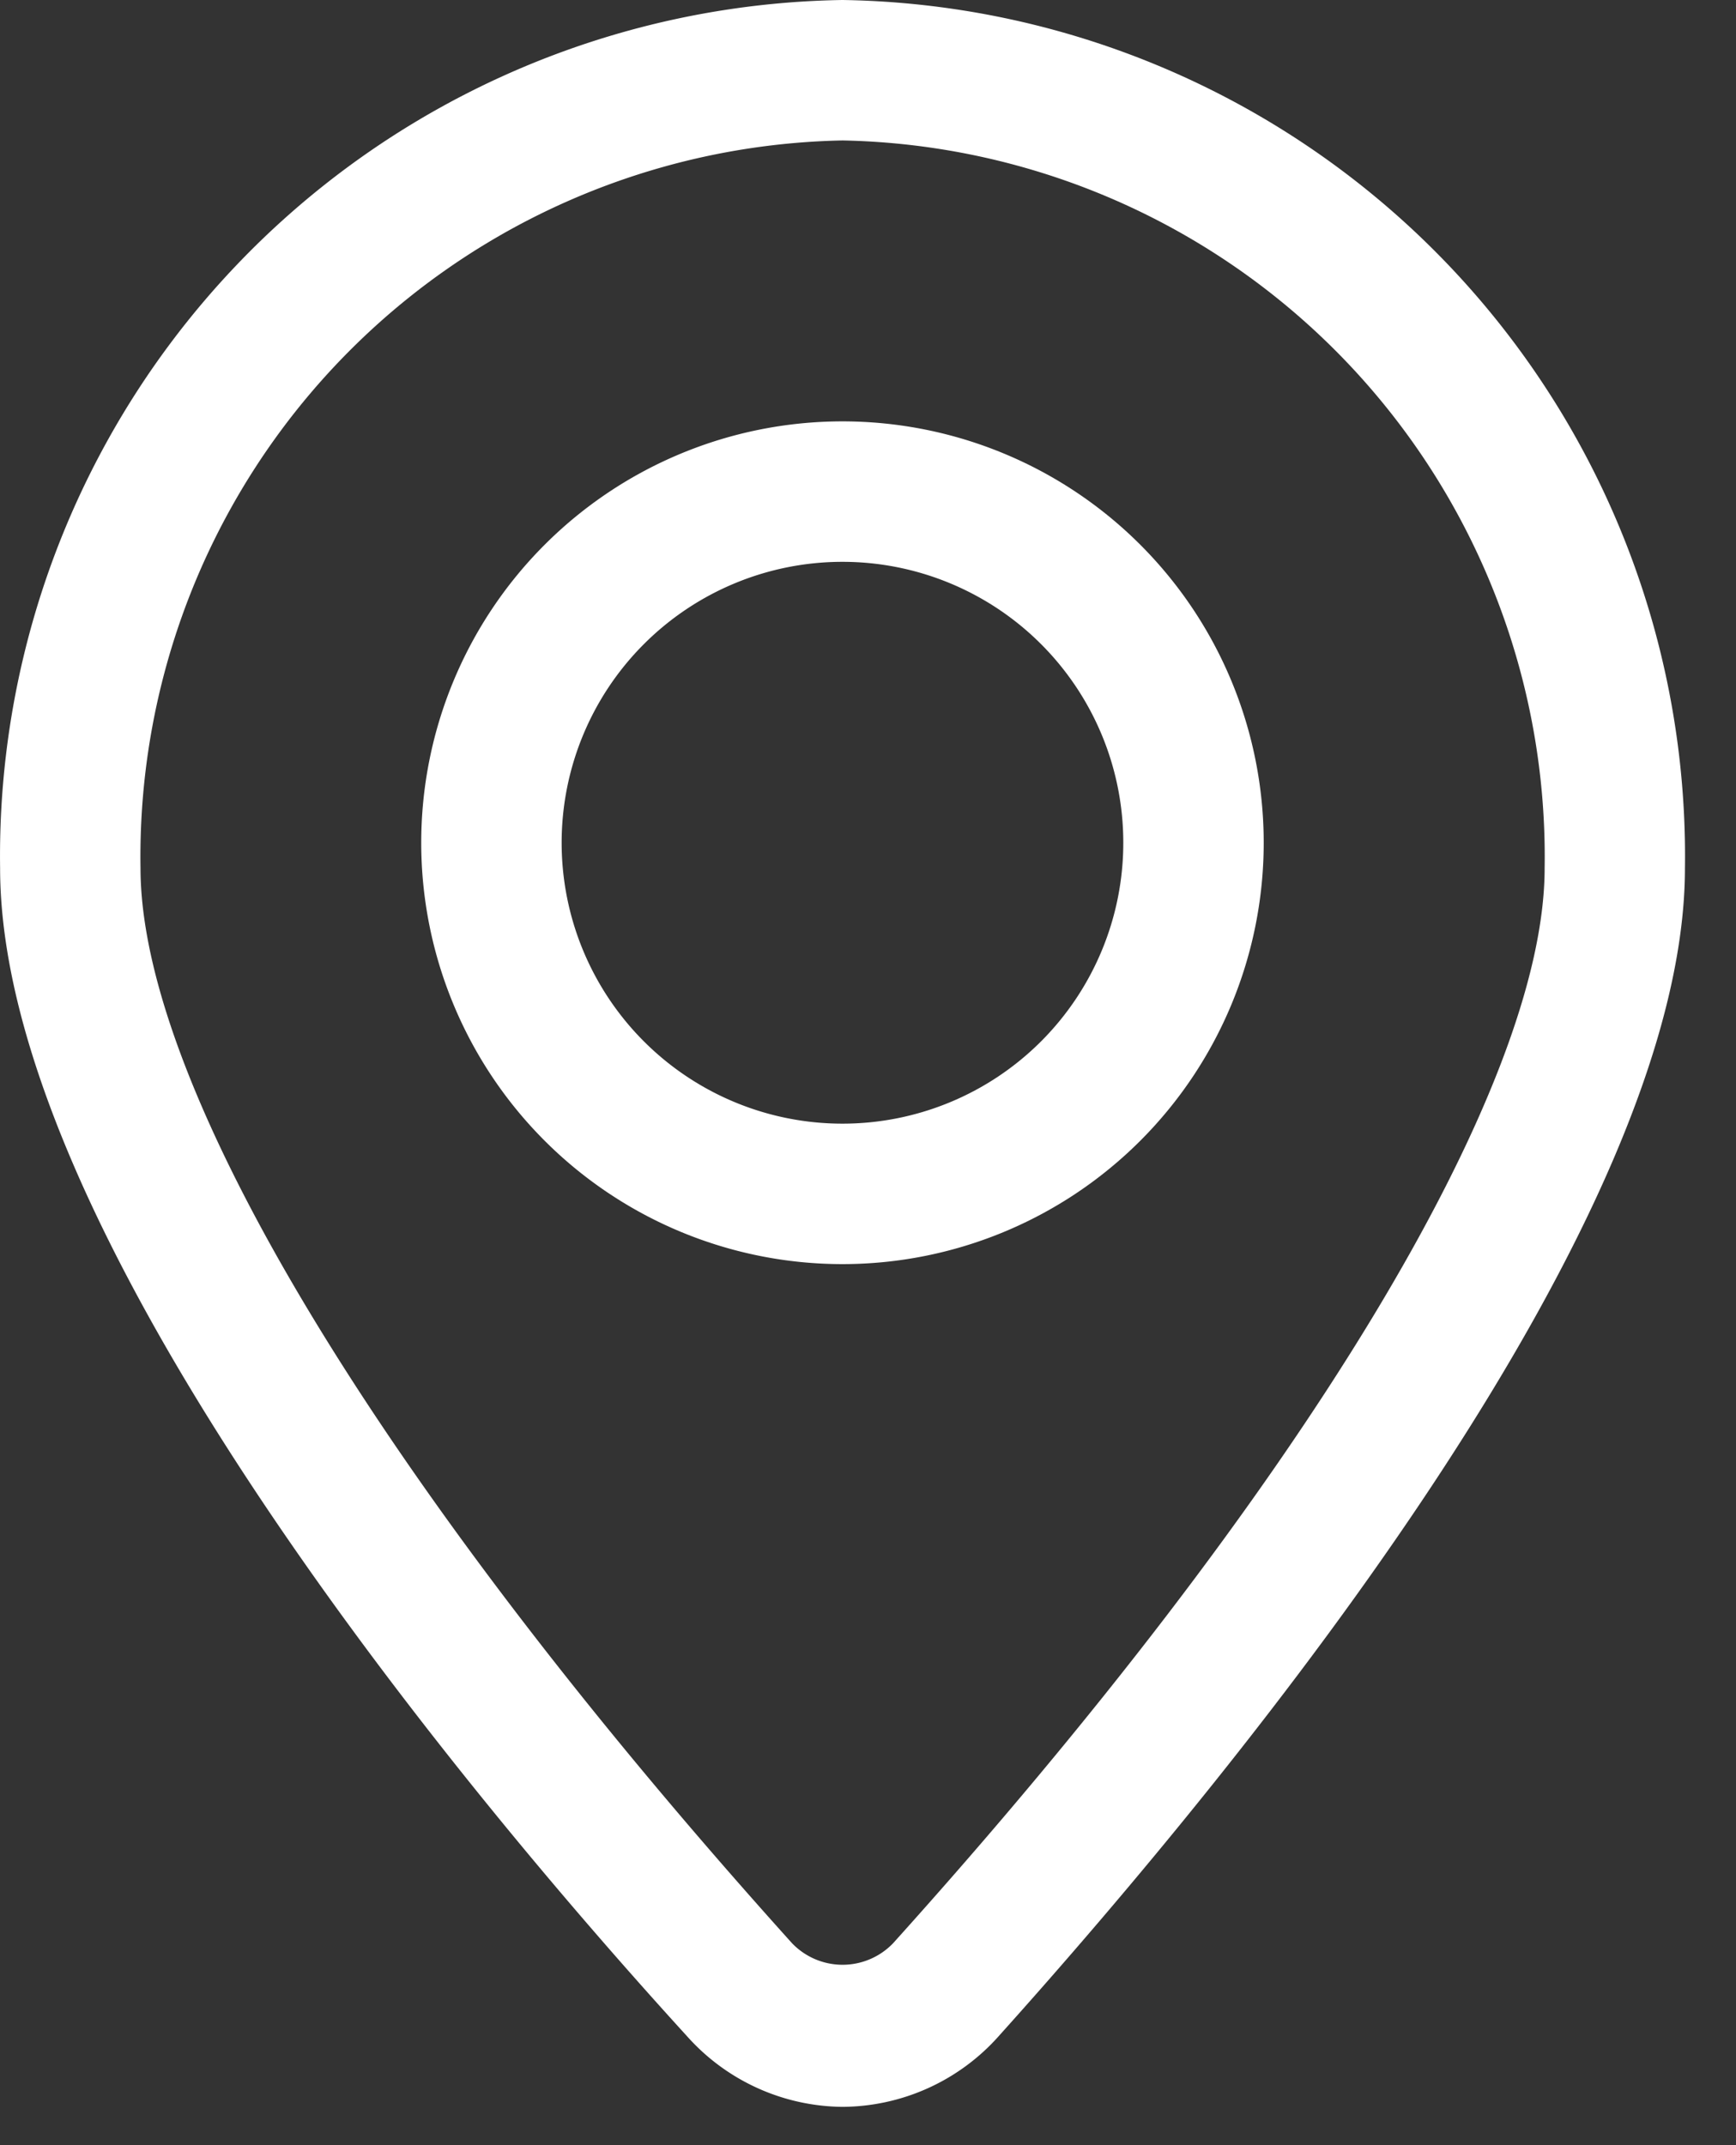 <svg width="17" height="21" fill="none" xmlns="http://www.w3.org/2000/svg"><rect width="100%" height="100%" fill="#333333" stroke="none"/><path d="M8.25 20.625a2.064 2.064 0 01-1.519-.688c-2.509-2.75-6.73-7.981-6.73-11.44A8.38 8.38 0 018.25 0a8.38 8.38 0 018.25 8.498c0 3.437-4.221 8.655-6.73 11.446a2.063 2.063 0 01-1.52.681zm0-19.25a7.013 7.013 0 00-6.874 7.123c0 2.158 2.385 6.09 6.38 10.525a.686.686 0 00.99 0c3.994-4.434 6.38-8.367 6.38-10.525A7.012 7.012 0 008.25 1.375z" fill="#fff"/><path d="M8.25 12.375a4.125 4.125 0 110-8.25 4.125 4.125 0 010 8.25zm0-6.875a2.75 2.75 0 100 5.5 2.75 2.75 0 000-5.5z" fill="#fff"/></svg>